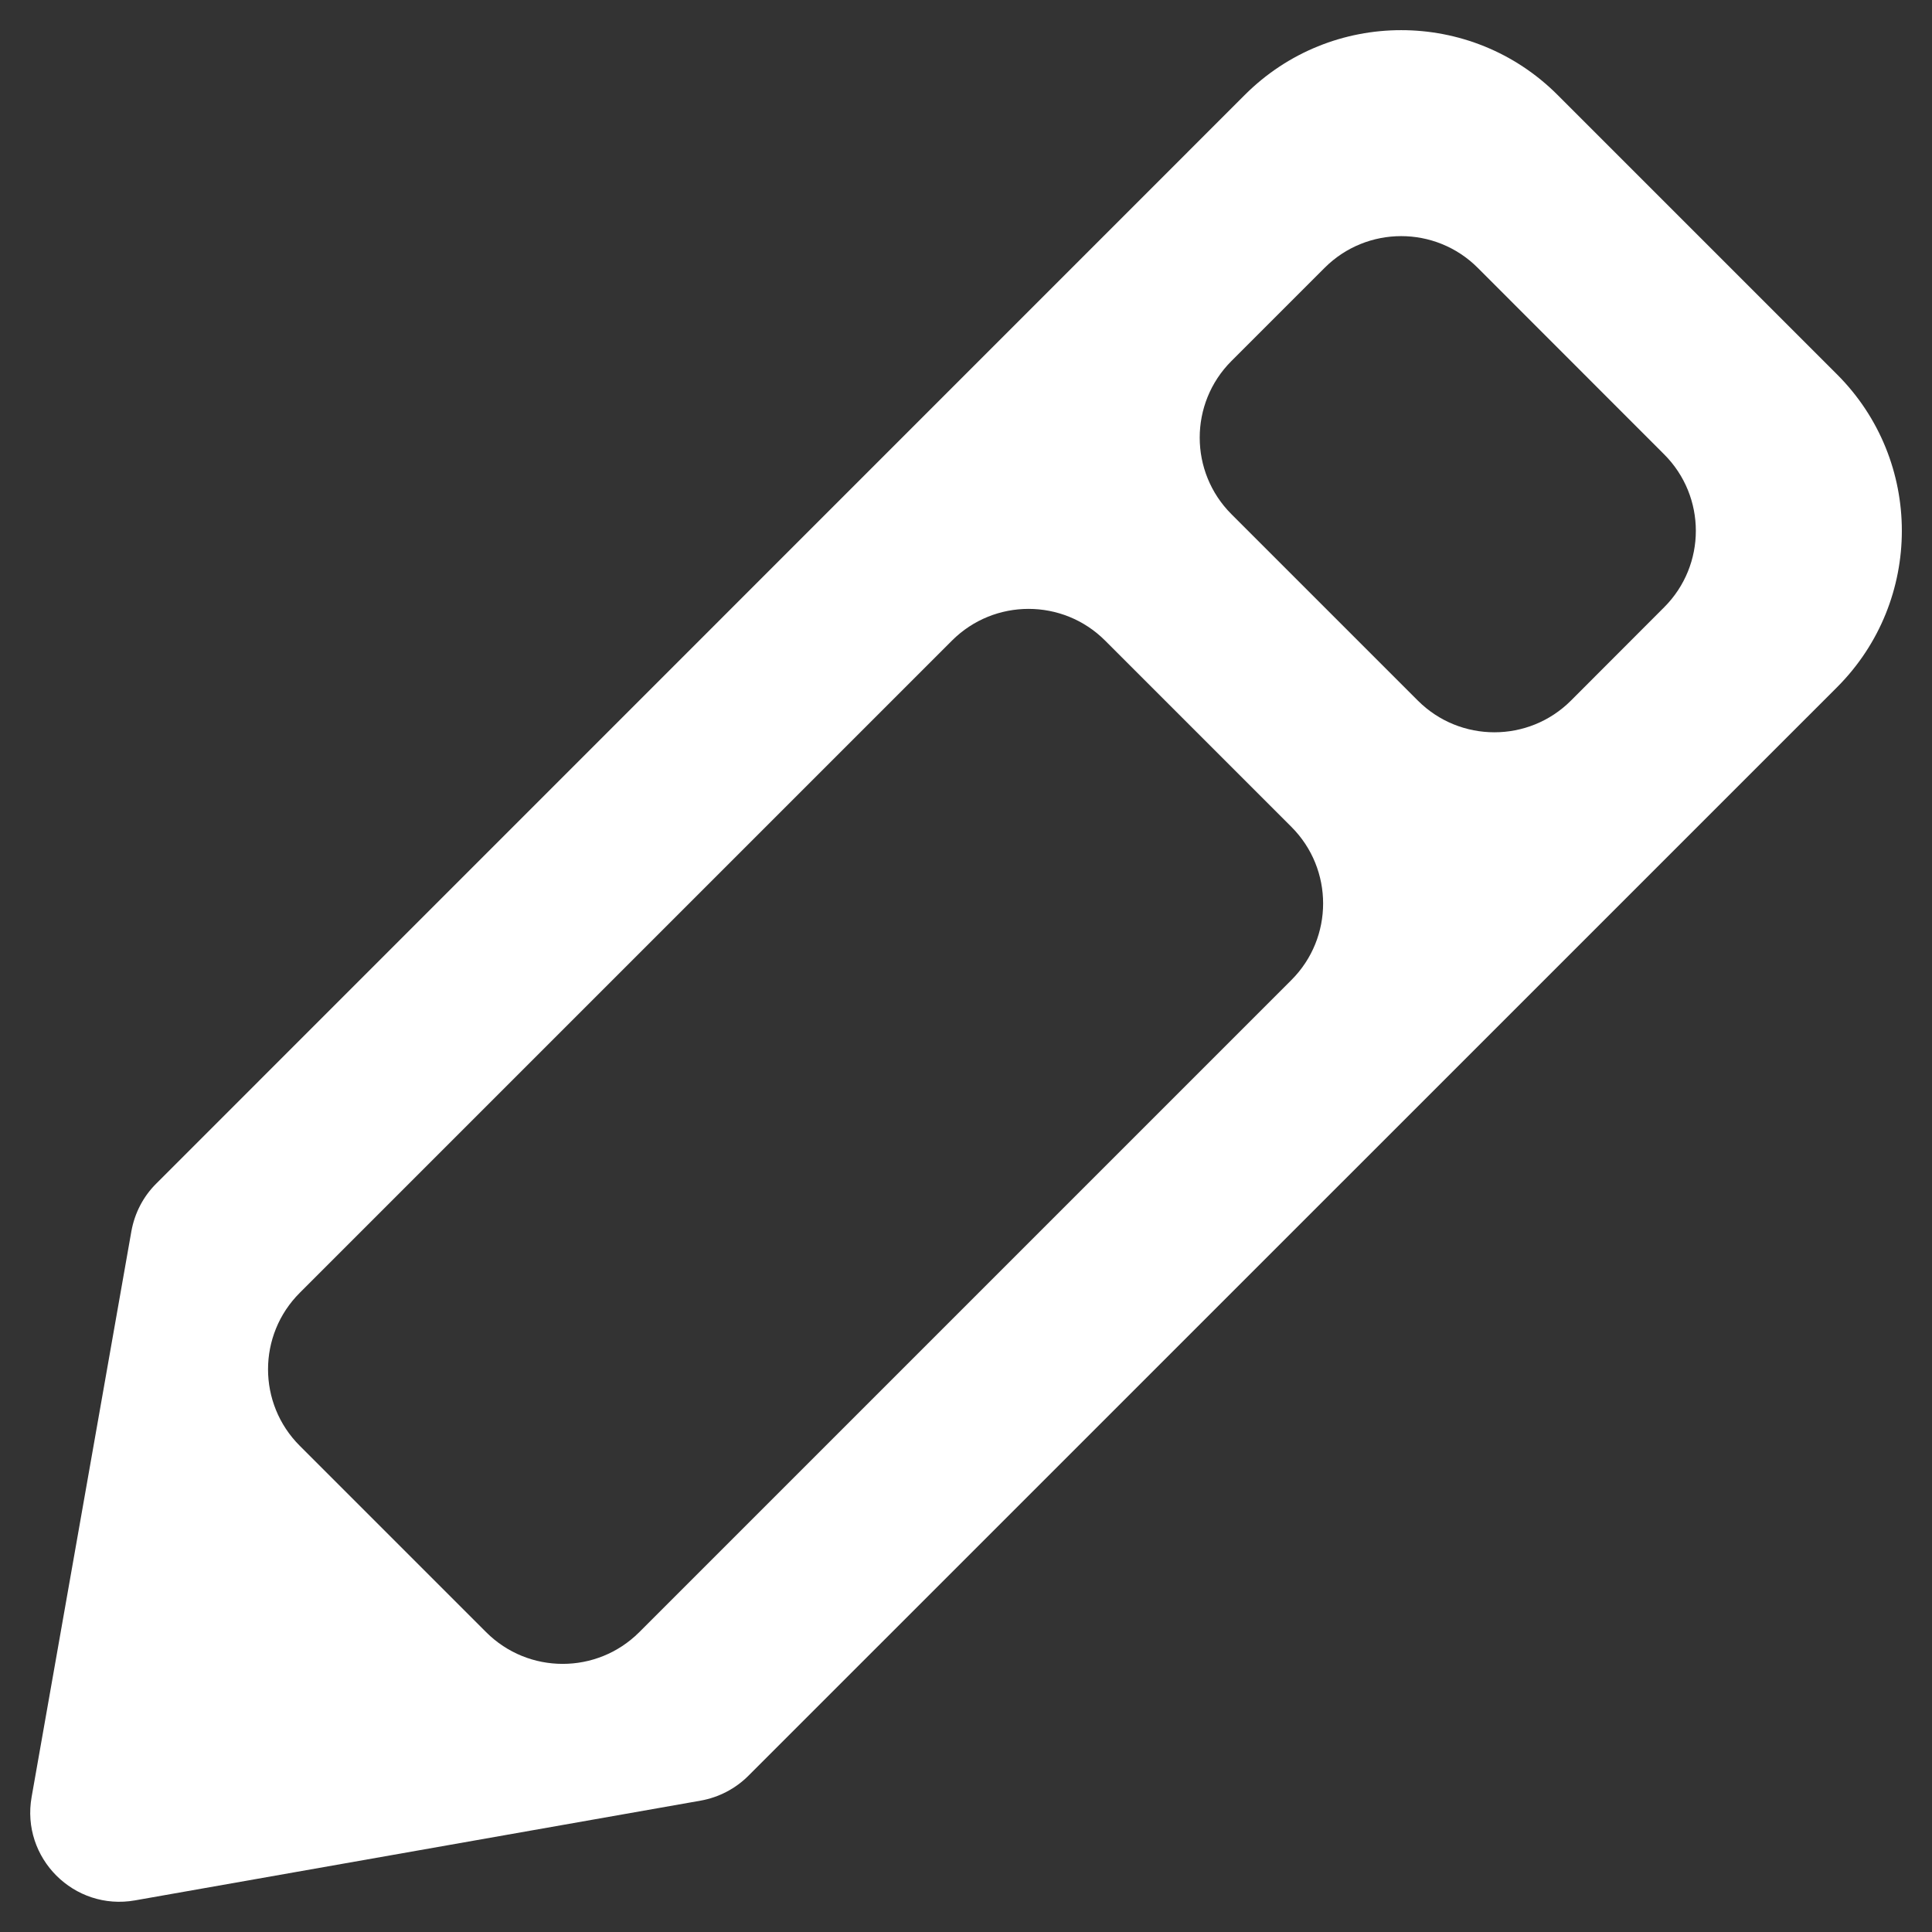<svg width="16" height="16" viewBox="0 0 16 16" fill="none" xmlns="http://www.w3.org/2000/svg">
<rect x="0" y="0" width="16" height="16" fill="#333333" stroke="none"/>
<path fill-rule="evenodd" clip-rule="evenodd" d="M10.309 0.786C11.024 0.071 12.184 0.071 12.899 0.786L15.214 3.101C15.929 3.816 15.929 4.975 15.214 5.691L6.198 14.706C6.091 14.813 5.953 14.885 5.803 14.912L1.119 15.738C0.613 15.828 0.172 15.387 0.262 14.881L1.088 10.197C1.115 10.047 1.186 9.909 1.294 9.802L10.309 0.786ZM12.238 2.218C11.888 1.868 11.32 1.868 10.97 2.218L10.198 2.99C9.848 3.34 9.848 3.908 10.198 4.258L11.742 5.802C12.092 6.152 12.66 6.152 13.01 5.802L13.781 5.03C14.132 4.68 14.132 4.112 13.781 3.762L12.238 2.218ZM9.152 5.305C8.802 4.955 8.234 4.955 7.884 5.305L2.483 10.706C2.132 11.056 2.132 11.624 2.483 11.974L4.026 13.517C4.376 13.867 4.944 13.867 5.294 13.517L10.695 8.116C11.045 7.766 11.045 7.198 10.695 6.848L9.152 5.305Z" fill="white"/>
</svg>
